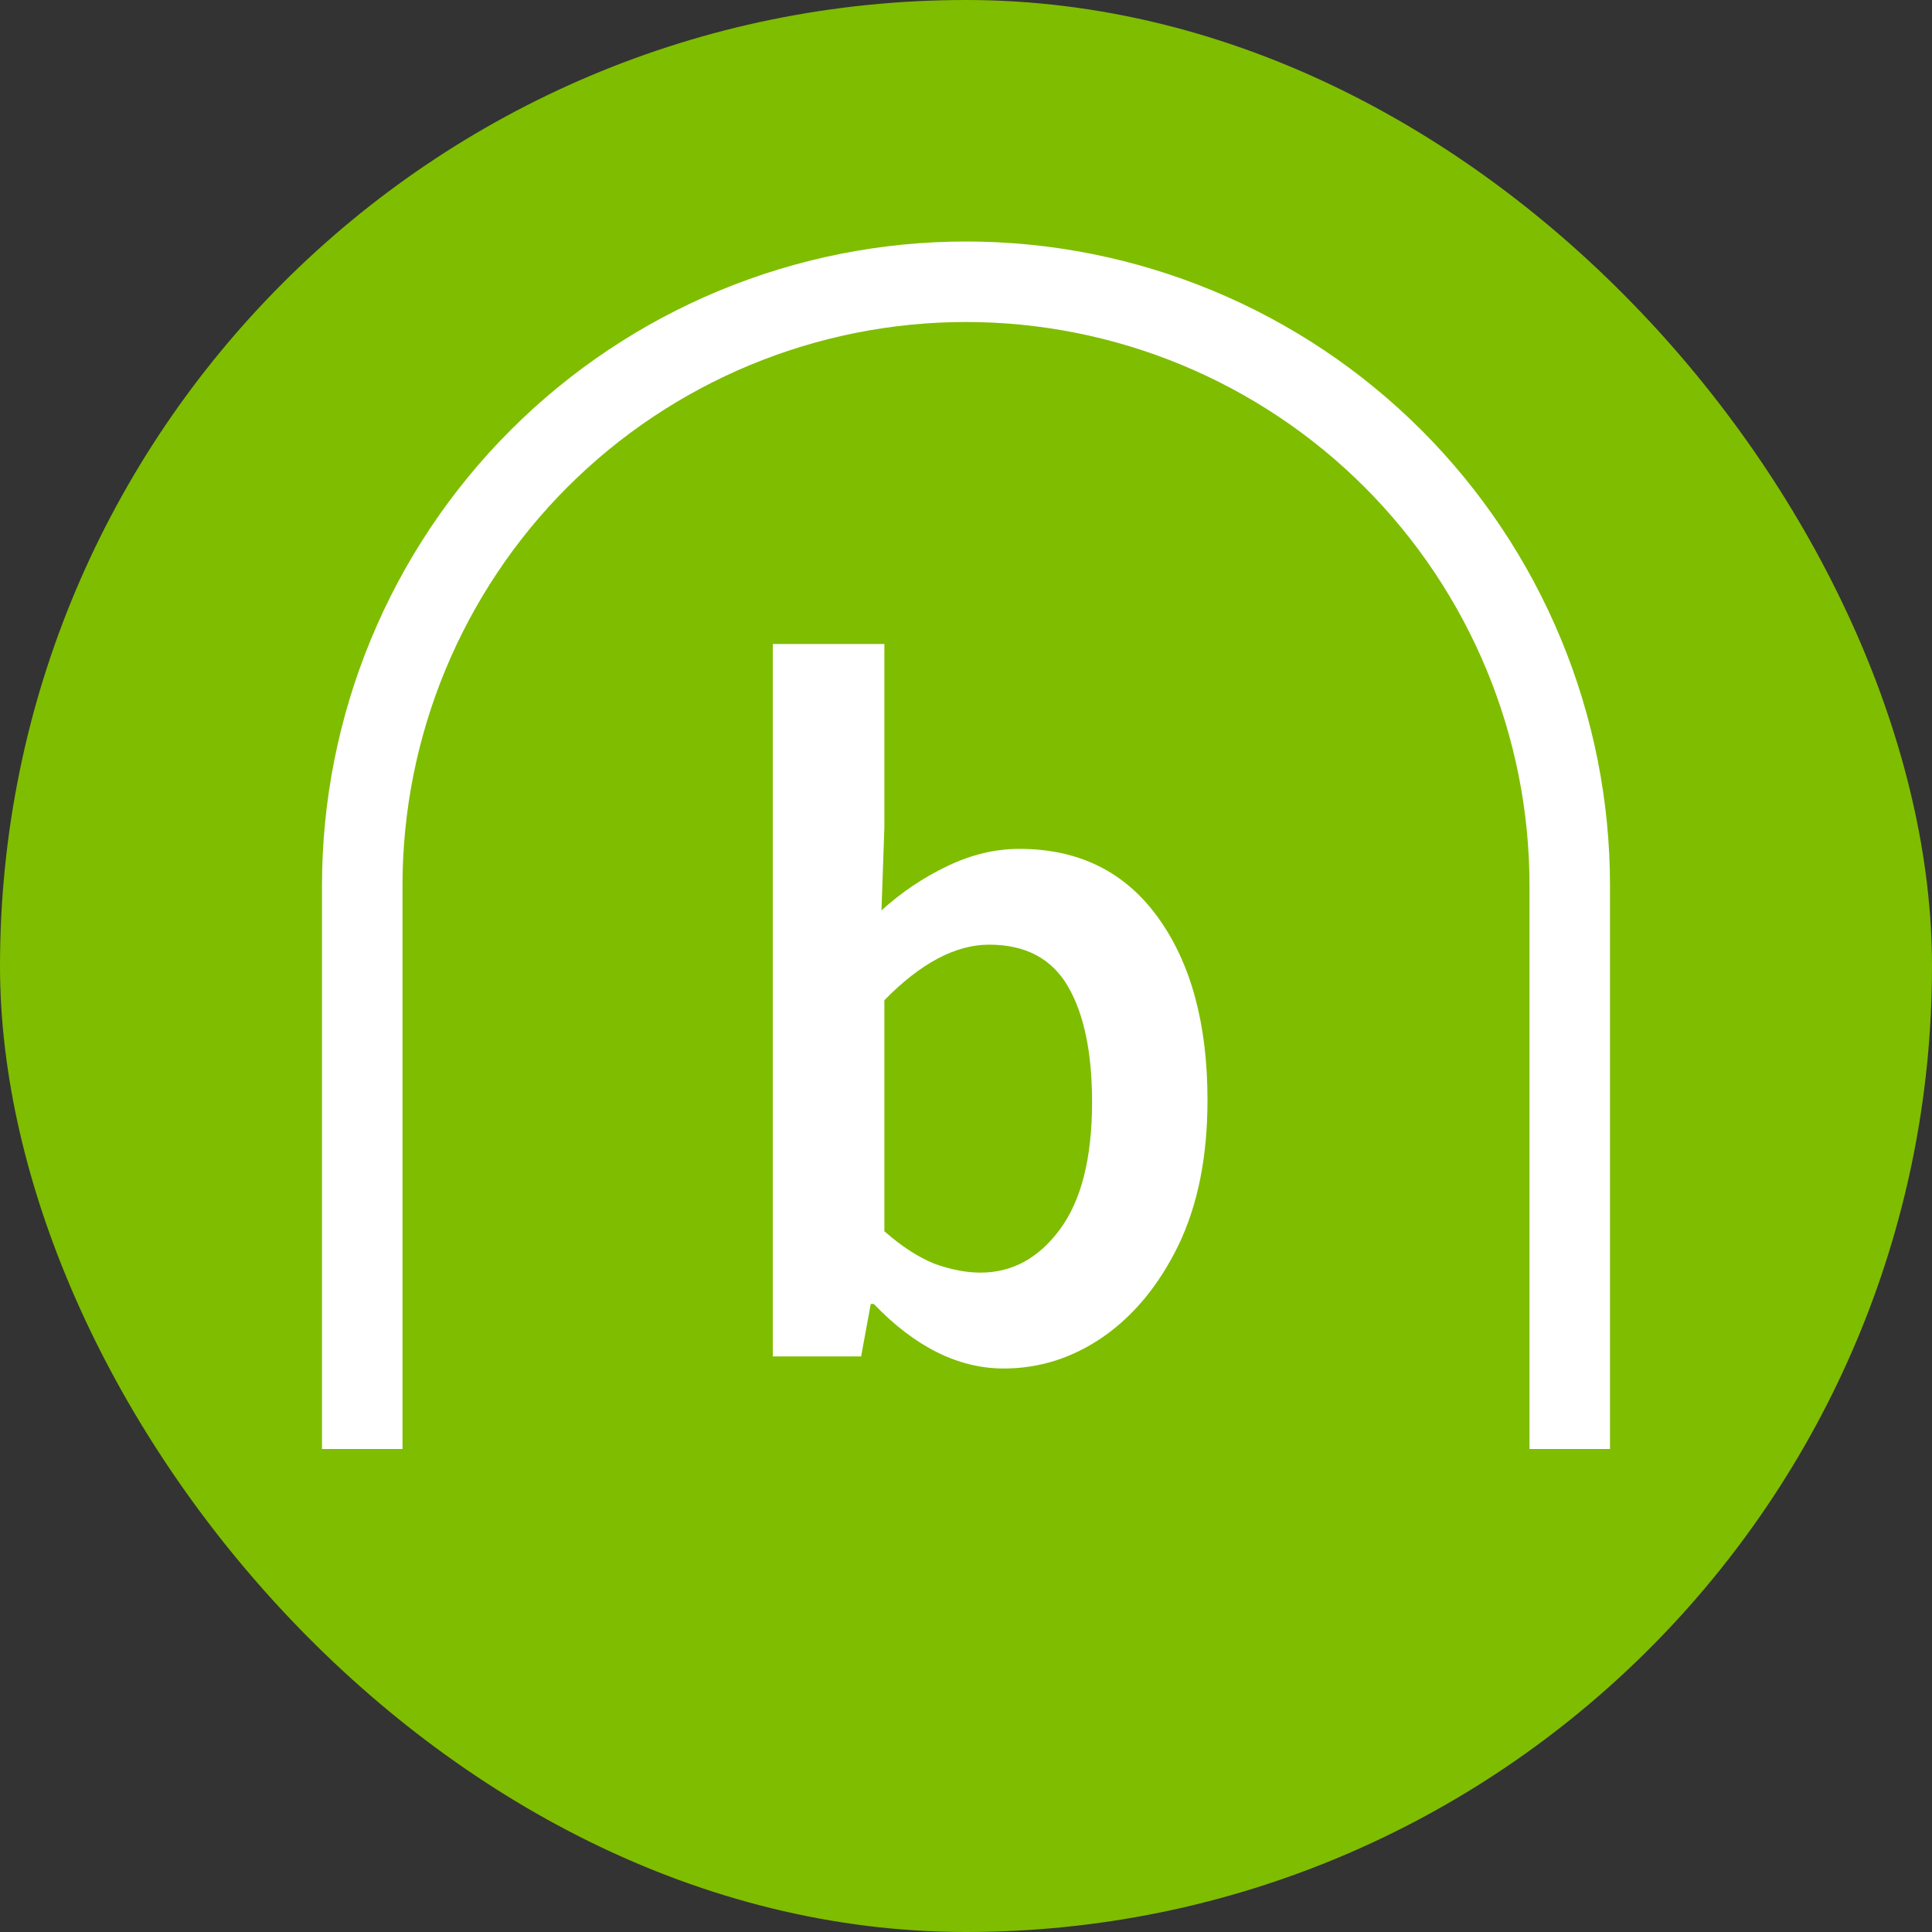 <svg width="24" height="24" viewBox="0 0 24 24" fill="none" xmlns="http://www.w3.org/2000/svg">
<rect x="0" y="0" width="24" height="24" fill="#333333" stroke="none"/>
<rect width="24" height="24" rx="12" fill="#7FBD00"/>
<path fill-rule="evenodd" clip-rule="evenodd" d="M4 11C4 9.949 4.207 8.909 4.609 7.939C5.011 6.968 5.6 6.086 6.343 5.343C7.086 4.6 7.968 4.011 8.939 3.609C9.909 3.207 10.949 3 12 3C13.051 3 14.091 3.207 15.062 3.609C16.032 4.011 16.914 4.6 17.657 5.343C18.4 6.086 18.989 6.968 19.391 7.939C19.793 8.909 20 9.949 20 11V18H19L19 11C19 10.081 18.819 9.171 18.467 8.321C18.115 7.472 17.6 6.7 16.95 6.05C16.3 5.4 15.528 4.885 14.679 4.533C13.829 4.181 12.919 4 12 4C11.081 4 10.171 4.181 9.321 4.533C8.472 4.885 7.7 5.4 7.05 6.05C6.4 6.7 5.885 7.472 5.533 8.321C5.181 9.17 5 10.081 5 11H4ZM5 11V18H4V11H5Z" fill="white"/>
<path d="M12.469 17C11.906 17 11.368 16.733 10.854 16.198H10.817L10.697 16.85H9.6V8H10.986V10.281L10.95 11.309C11.199 11.084 11.472 10.9 11.77 10.758C12.067 10.616 12.364 10.545 12.662 10.545C13.401 10.545 13.975 10.829 14.385 11.397C14.795 11.965 15 12.721 15 13.666C15 14.368 14.88 14.969 14.638 15.471C14.397 15.964 14.084 16.344 13.698 16.611C13.32 16.87 12.911 17 12.469 17ZM12.18 15.809C12.573 15.809 12.903 15.63 13.168 15.27C13.433 14.911 13.566 14.384 13.566 13.691C13.566 13.072 13.465 12.592 13.264 12.249C13.063 11.907 12.738 11.735 12.288 11.735C11.87 11.735 11.436 11.965 10.986 12.425V15.295C11.195 15.479 11.4 15.613 11.601 15.696C11.81 15.772 12.003 15.809 12.18 15.809Z" fill="white"/>
</svg>
